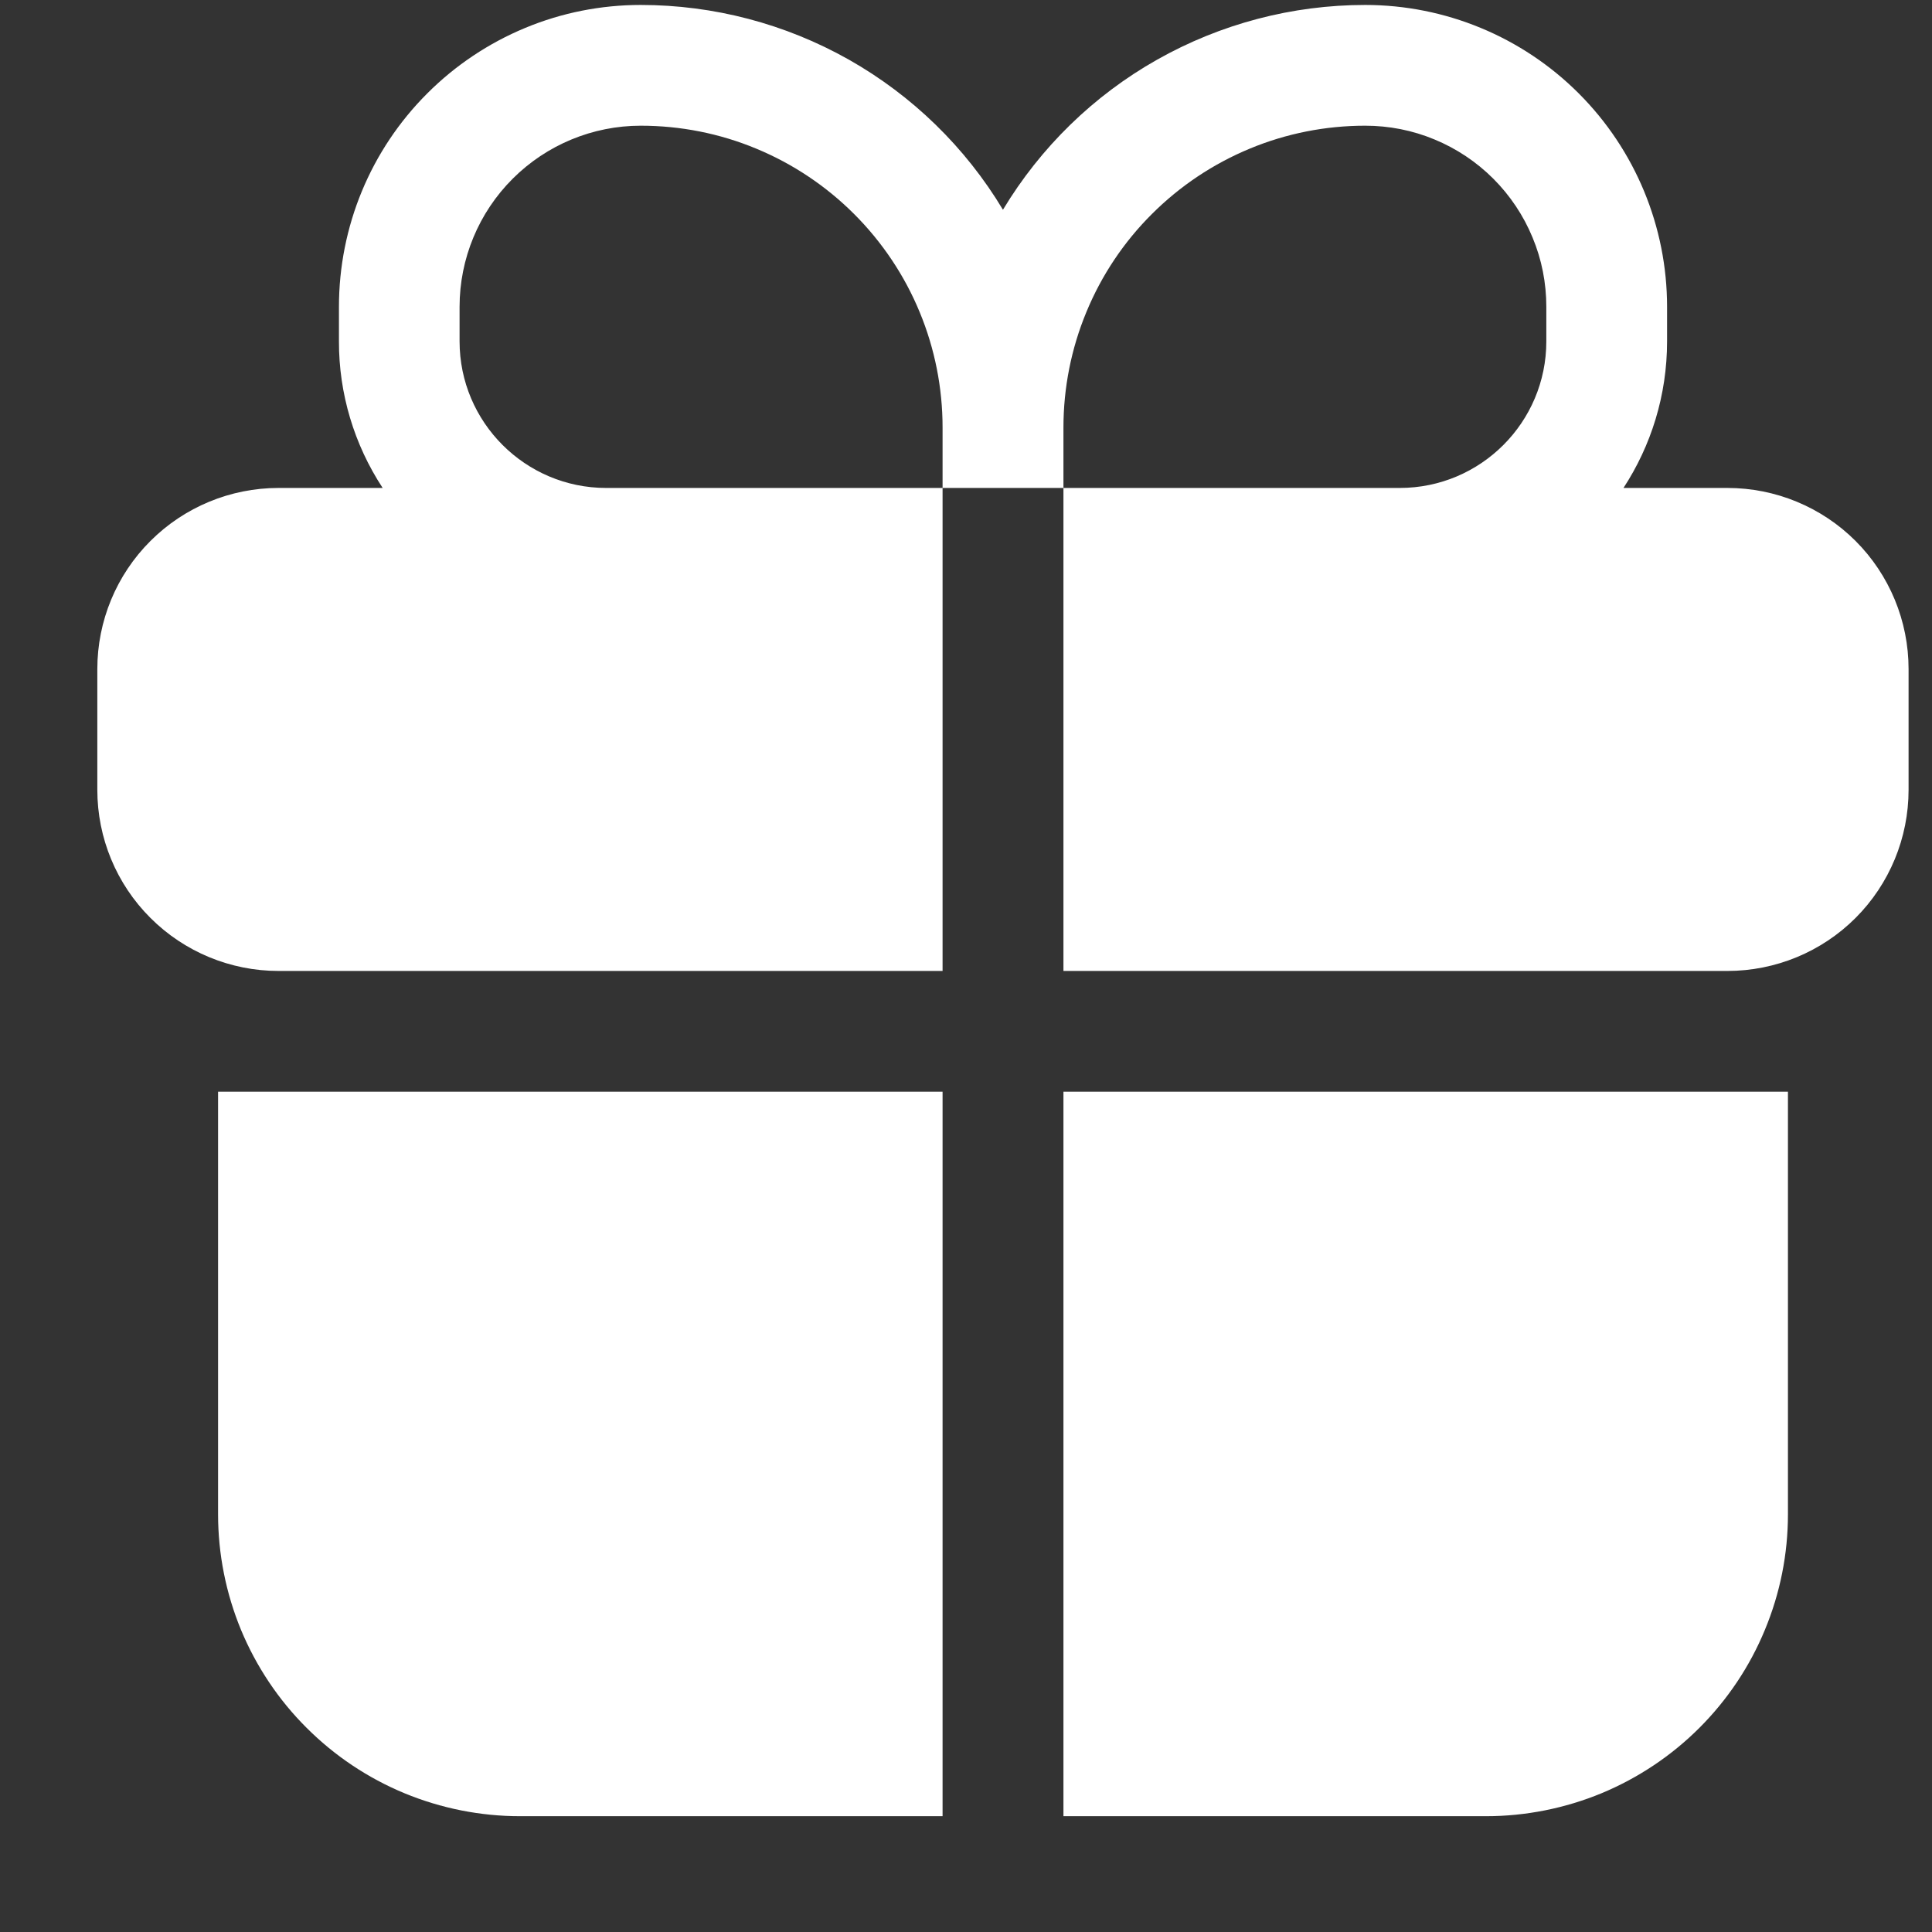 <svg width="16" height="16" viewBox="0 0 16 16" fill="none" xmlns="http://www.w3.org/2000/svg">
<rect x="0" y="0" width="16" height="16" fill="#333333" stroke="none"/>
<path fill-rule="evenodd" clip-rule="evenodd" d="M3.539 0.773C3.771 0.541 4.046 0.357 4.35 0.231C4.653 0.105 4.978 0.041 5.306 0.041C5.91 0.041 6.504 0.197 7.03 0.494C7.555 0.791 7.995 1.219 8.306 1.737C8.618 1.219 9.057 0.791 9.583 0.494C10.109 0.197 10.703 0.041 11.306 0.041C11.969 0.041 12.605 0.304 13.074 0.773C13.543 1.242 13.806 1.878 13.806 2.541V2.827C13.806 3.274 13.673 3.692 13.445 4.041H14.306C14.704 4.041 15.086 4.199 15.367 4.48C15.648 4.761 15.806 5.143 15.806 5.541V6.541C15.806 6.939 15.648 7.321 15.367 7.602C15.086 7.883 14.704 8.041 14.306 8.041H8.807V4.041H11.592C12.262 4.041 12.806 3.497 12.806 2.827V2.541C12.806 2.344 12.768 2.149 12.692 1.967C12.617 1.785 12.506 1.619 12.367 1.48C12.228 1.341 12.062 1.23 11.88 1.155C11.698 1.079 11.503 1.041 11.306 1.041C10.978 1.041 10.653 1.105 10.35 1.231C10.046 1.357 9.771 1.541 9.539 1.773C9.306 2.005 9.122 2.281 8.997 2.584C8.871 2.888 8.807 3.213 8.807 3.541V4.041H7.806V3.541C7.806 3.213 7.742 2.888 7.616 2.584C7.491 2.281 7.306 2.005 7.074 1.773C6.842 1.541 6.567 1.357 6.263 1.231C5.96 1.105 5.635 1.041 5.306 1.041C4.909 1.041 4.527 1.199 4.246 1.48C3.964 1.761 3.806 2.143 3.806 2.541V2.827C3.806 3.497 4.351 4.041 5.02 4.041H7.806V8.041H2.306C1.909 8.041 1.527 7.883 1.246 7.602C0.964 7.321 0.806 6.939 0.806 6.541V5.541C0.806 5.143 0.964 4.761 1.246 4.48C1.527 4.199 1.909 4.041 2.306 4.041H3.169C2.932 3.68 2.806 3.258 2.807 2.827V2.541C2.807 1.877 3.069 1.242 3.539 0.773ZM1.806 9.041H7.806V15.041H4.307C3.978 15.041 3.653 14.976 3.35 14.851C3.046 14.725 2.771 14.541 2.539 14.309C2.306 14.077 2.122 13.801 1.996 13.498C1.871 13.195 1.806 12.87 1.806 12.541V9.041ZM12.306 15.041H8.807V9.041H14.807V12.541C14.807 12.87 14.742 13.195 14.616 13.498C14.491 13.801 14.306 14.077 14.074 14.309C13.842 14.541 13.566 14.725 13.263 14.851C12.96 14.976 12.634 15.041 12.306 15.041Z" fill="white"/>
</svg>
